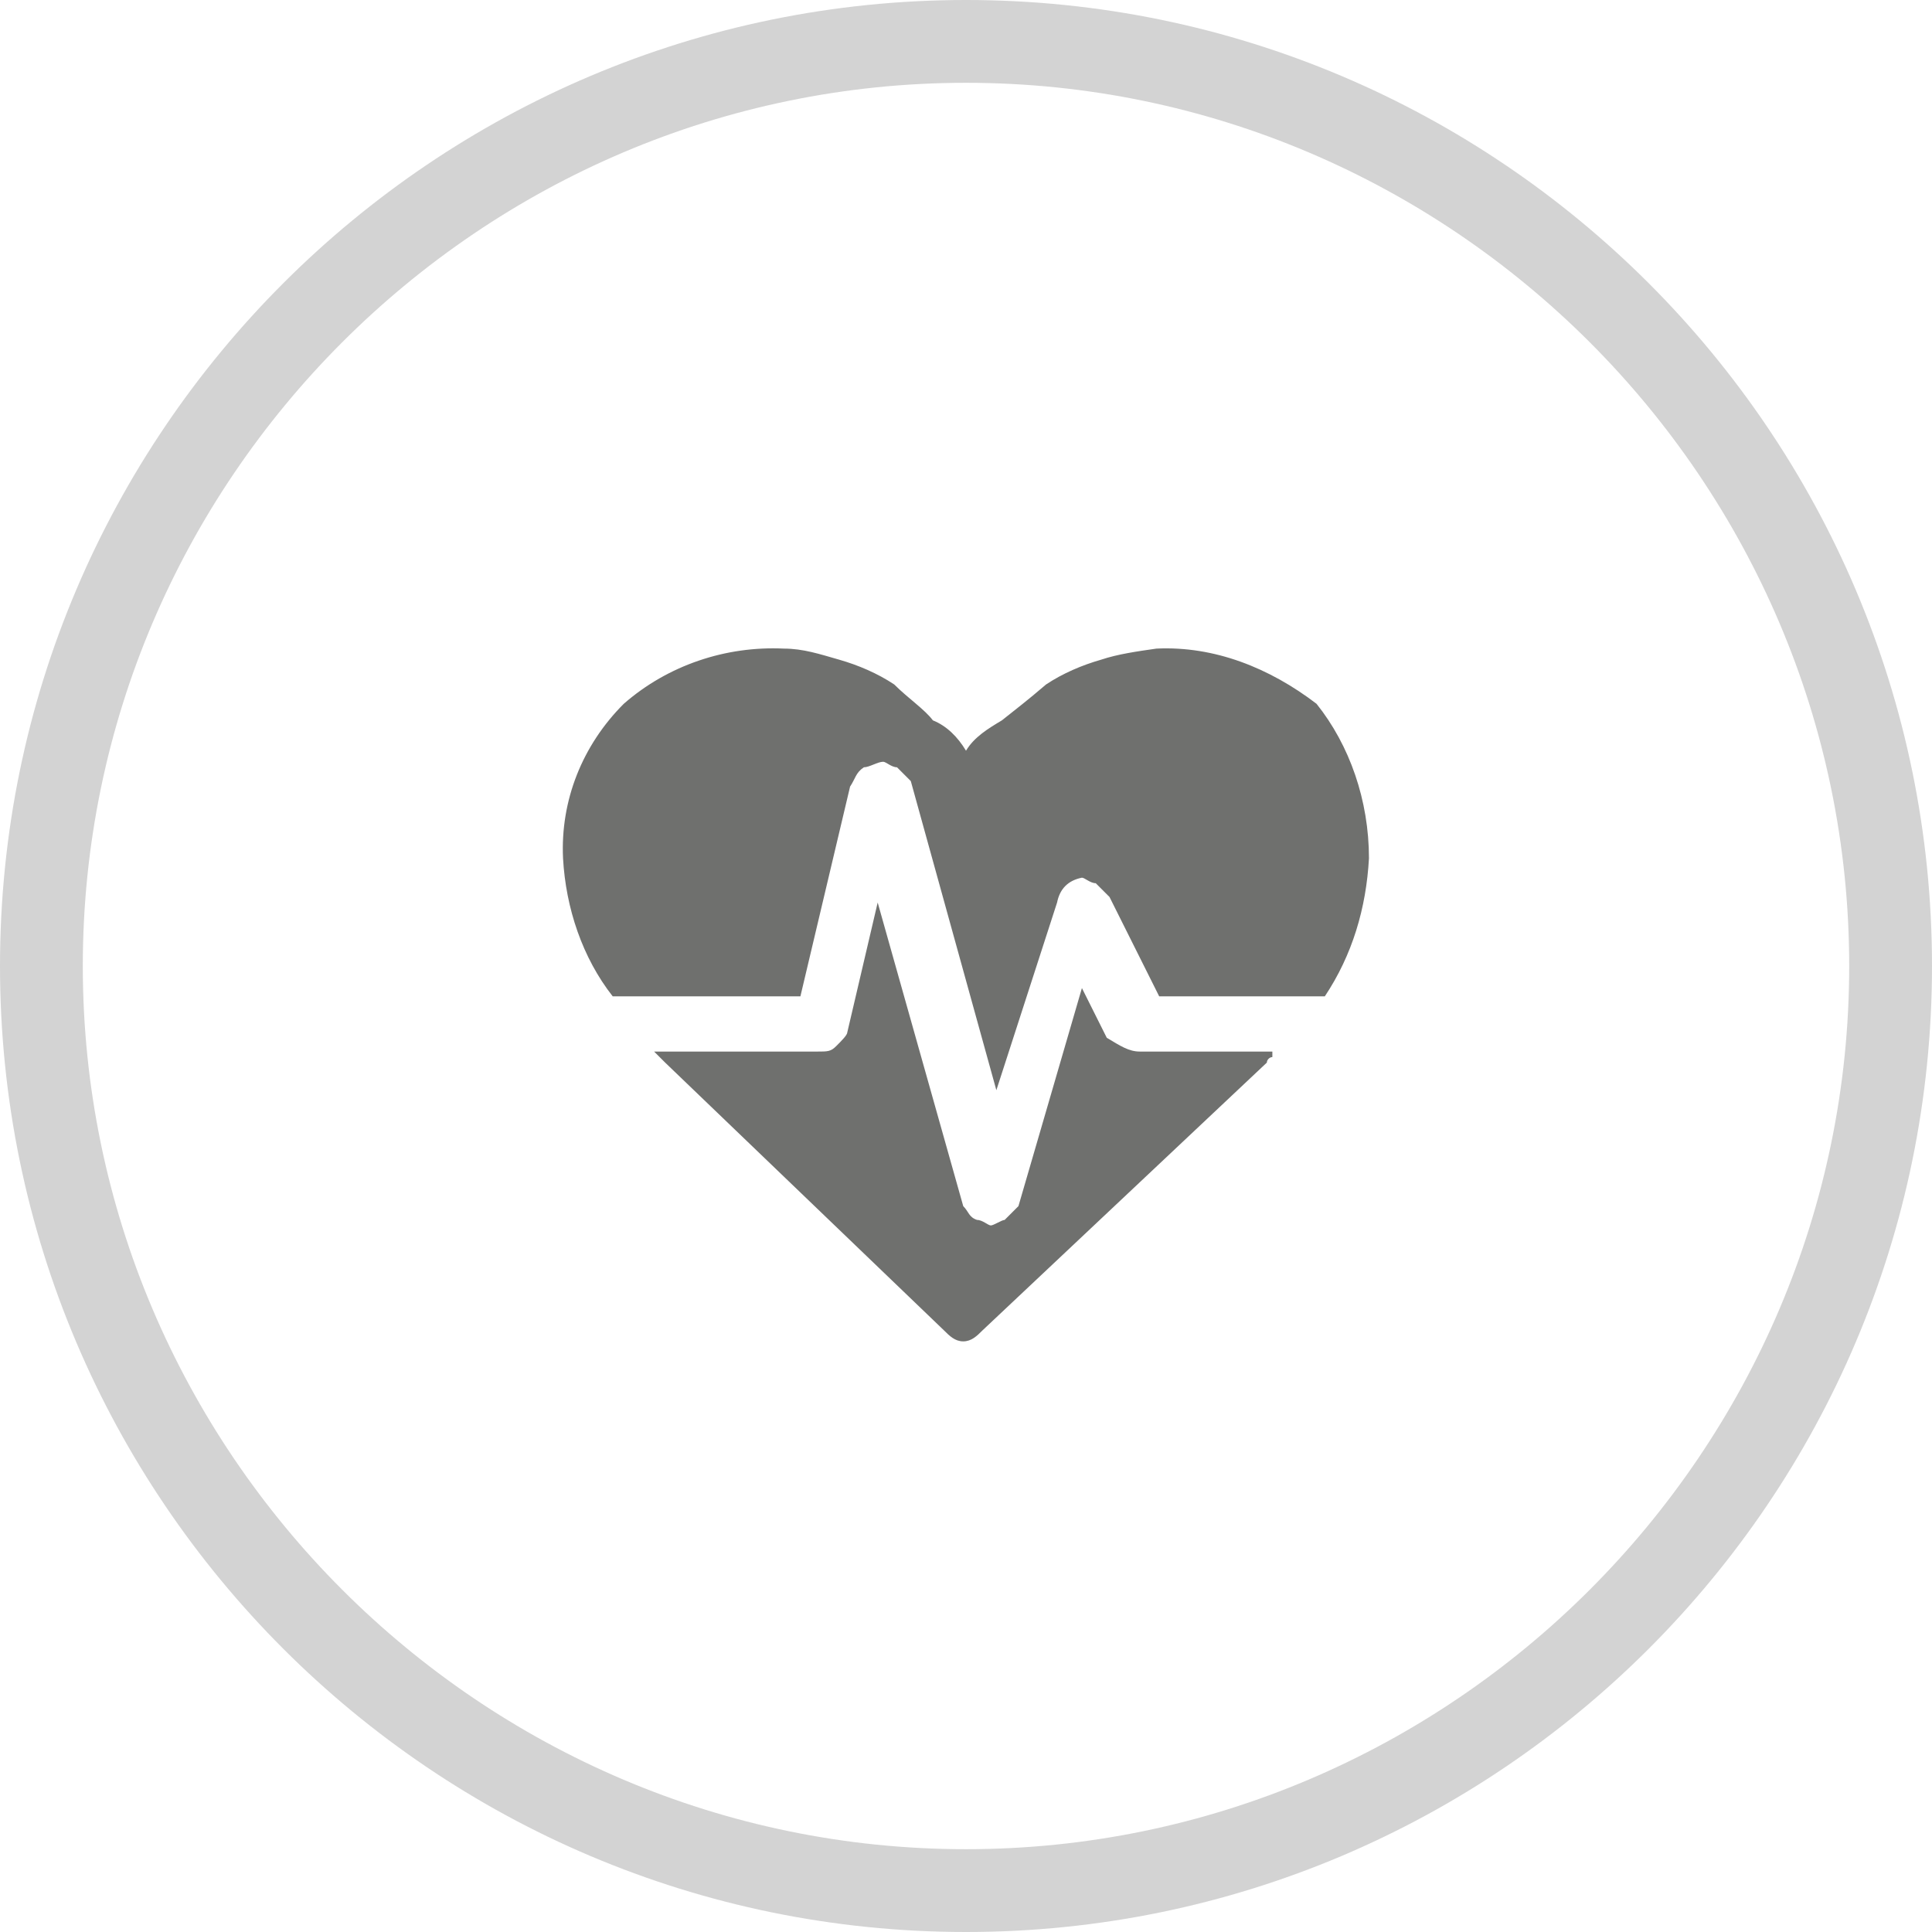 <?xml version="1.0" encoding="utf-8"?>
<!-- Generator: Adobe Illustrator 24.0.2, SVG Export Plug-In . SVG Version: 6.00 Build 0)  -->
<svg version="1.1" id="Ebene_1" xmlns="http://www.w3.org/2000/svg" xmlns:xlink="http://www.w3.org/1999/xlink" x="0px" y="0px"
	 viewBox="0 0 70 70" style="enable-background:new 0 0 70 70;" xml:space="preserve">
<style type="text/css">
	.st0{fill:#6F706E;}
	.st1{fill:#D3D3D3;}
</style>
<title>p-bgm</title>
<path class="st0" d="M49.6,31.1c-0.1,1.8-0.6,3.5-1.6,5H42l-1.8-3.6l-0.5-0.5c-0.2,0-0.4-0.2-0.5-0.2c-0.5,0.1-0.8,0.4-0.9,0.9
	l-2.2,6.8L33,28.3l-0.5-0.5c-0.2,0-0.4-0.2-0.5-0.2c-0.2,0-0.5,0.2-0.7,0.2C31,28,31,28.2,30.8,28.5L29,36.1h-6.8
	c-1.1-1.4-1.7-3.2-1.8-5c-0.1-2.1,0.7-4.1,2.2-5.6c1.6-1.4,3.7-2.1,5.8-2c0.7,0,1.3,0.2,2,0.4c0.7,0.2,1.4,0.5,2,0.9
	c0.5,0.5,1.1,0.9,1.4,1.3c0.5,0.2,0.9,0.6,1.2,1.1c0.3-0.5,0.8-0.8,1.3-1.1c0.5-0.4,0.9-0.7,1.6-1.3c0.6-0.4,1.3-0.7,2-0.9
	c0.6-0.2,1.3-0.3,2-0.4c2.1-0.1,4.1,0.7,5.8,2C48.9,27,49.6,29,49.6,31.1 M41.3,38.1h4.8v0.2c-0.1,0-0.2,0.1-0.2,0.2l0,0l-10.3,9.7
	c-0.2,0.2-0.4,0.4-0.7,0.4c-0.3,0-0.5-0.2-0.7-0.4l-10.1-9.7l-0.4-0.4h5.9c0.4,0,0.5,0,0.7-0.2s0.4-0.4,0.4-0.5l1.1-4.7l3.1,11
	c0.2,0.2,0.2,0.4,0.5,0.5c0.2,0,0.4,0.2,0.5,0.2s0.4-0.2,0.5-0.2l0.5-0.5l2.3-7.9l0.9,1.8C40.6,37.9,40.9,38.1,41.3,38.1L41.3,38.1z
	"/>
<g>
	<path class="st1" d="M35,3c17.6,0,32,14.4,32,32S52.6,67,35,67S3,52.6,3,35S17.4,3,35,3 M35,0C15.7,0,0,15.7,0,35s15.7,35,35,35
		s35-15.7,35-35S54.3,0,35,0L35,0z"/>
</g>
</svg>
